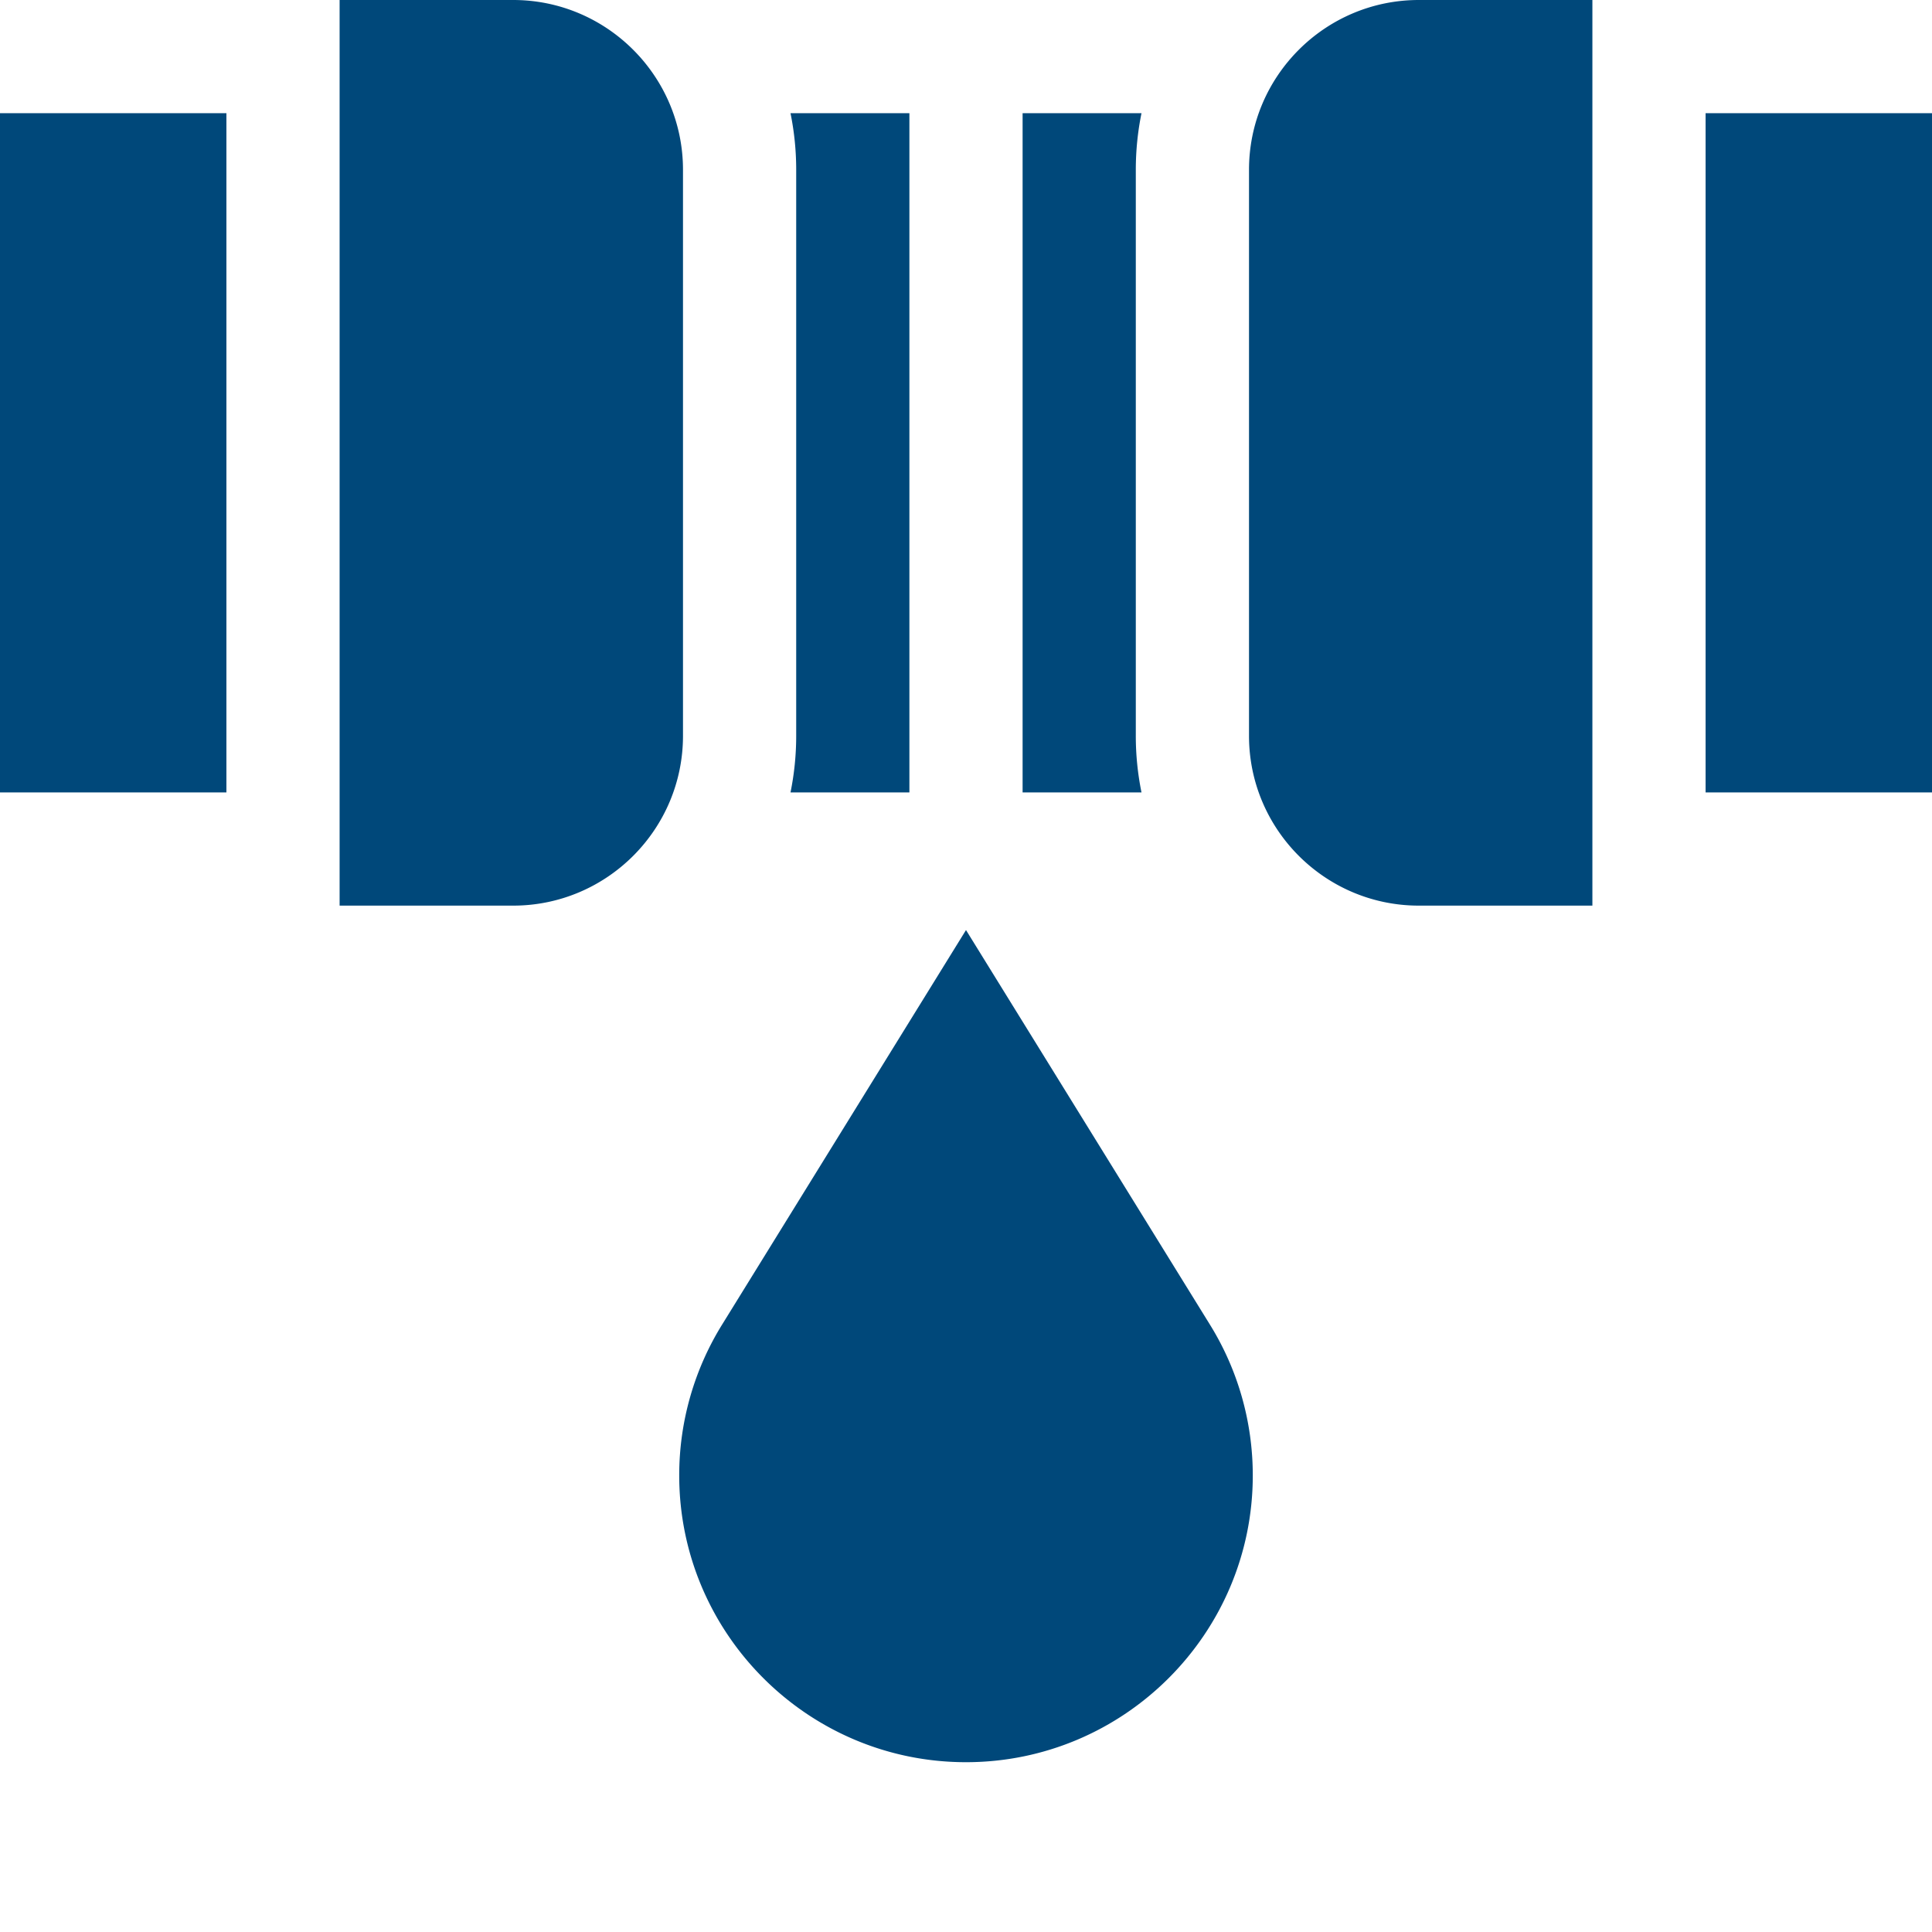 <svg xmlns="http://www.w3.org/2000/svg" xmlns:xlink="http://www.w3.org/1999/xlink" width="512" height="512" x="0" y="0" viewBox="0 0 512 512" style="enable-background:new 0 0 512 512" xml:space="preserve" class=""><g><path d="M452 30h60v180h-60zM301 195V45c0-5.137.52-10.152 1.508-15H271v180h31.508A75.025 75.025 0 0 1 301 195zM0 30h60v180H0zM209.492 210H241V30h-31.508A75.025 75.025 0 0 1 211 45v150c0 5.137-.52 10.152-1.508 15zM181 45c0-24.813-20.188-45-45-45H90v240h46c24.813 0 45-20.188 45-45zM331 45v150c0 24.813 20.188 45 45 45h46V0h-46c-24.813 0-45 20.188-45 45zM256 246.473l-64.57 104.453A75.83 75.83 0 0 0 180 391c0 41.906 34.094 76 76 76s76-34.094 76-76c0-14.191-3.95-28.047-11.406-40.043zm0 0" fill="#00487a" opacity="1" data-original="#000000" class=""></path></g></svg>